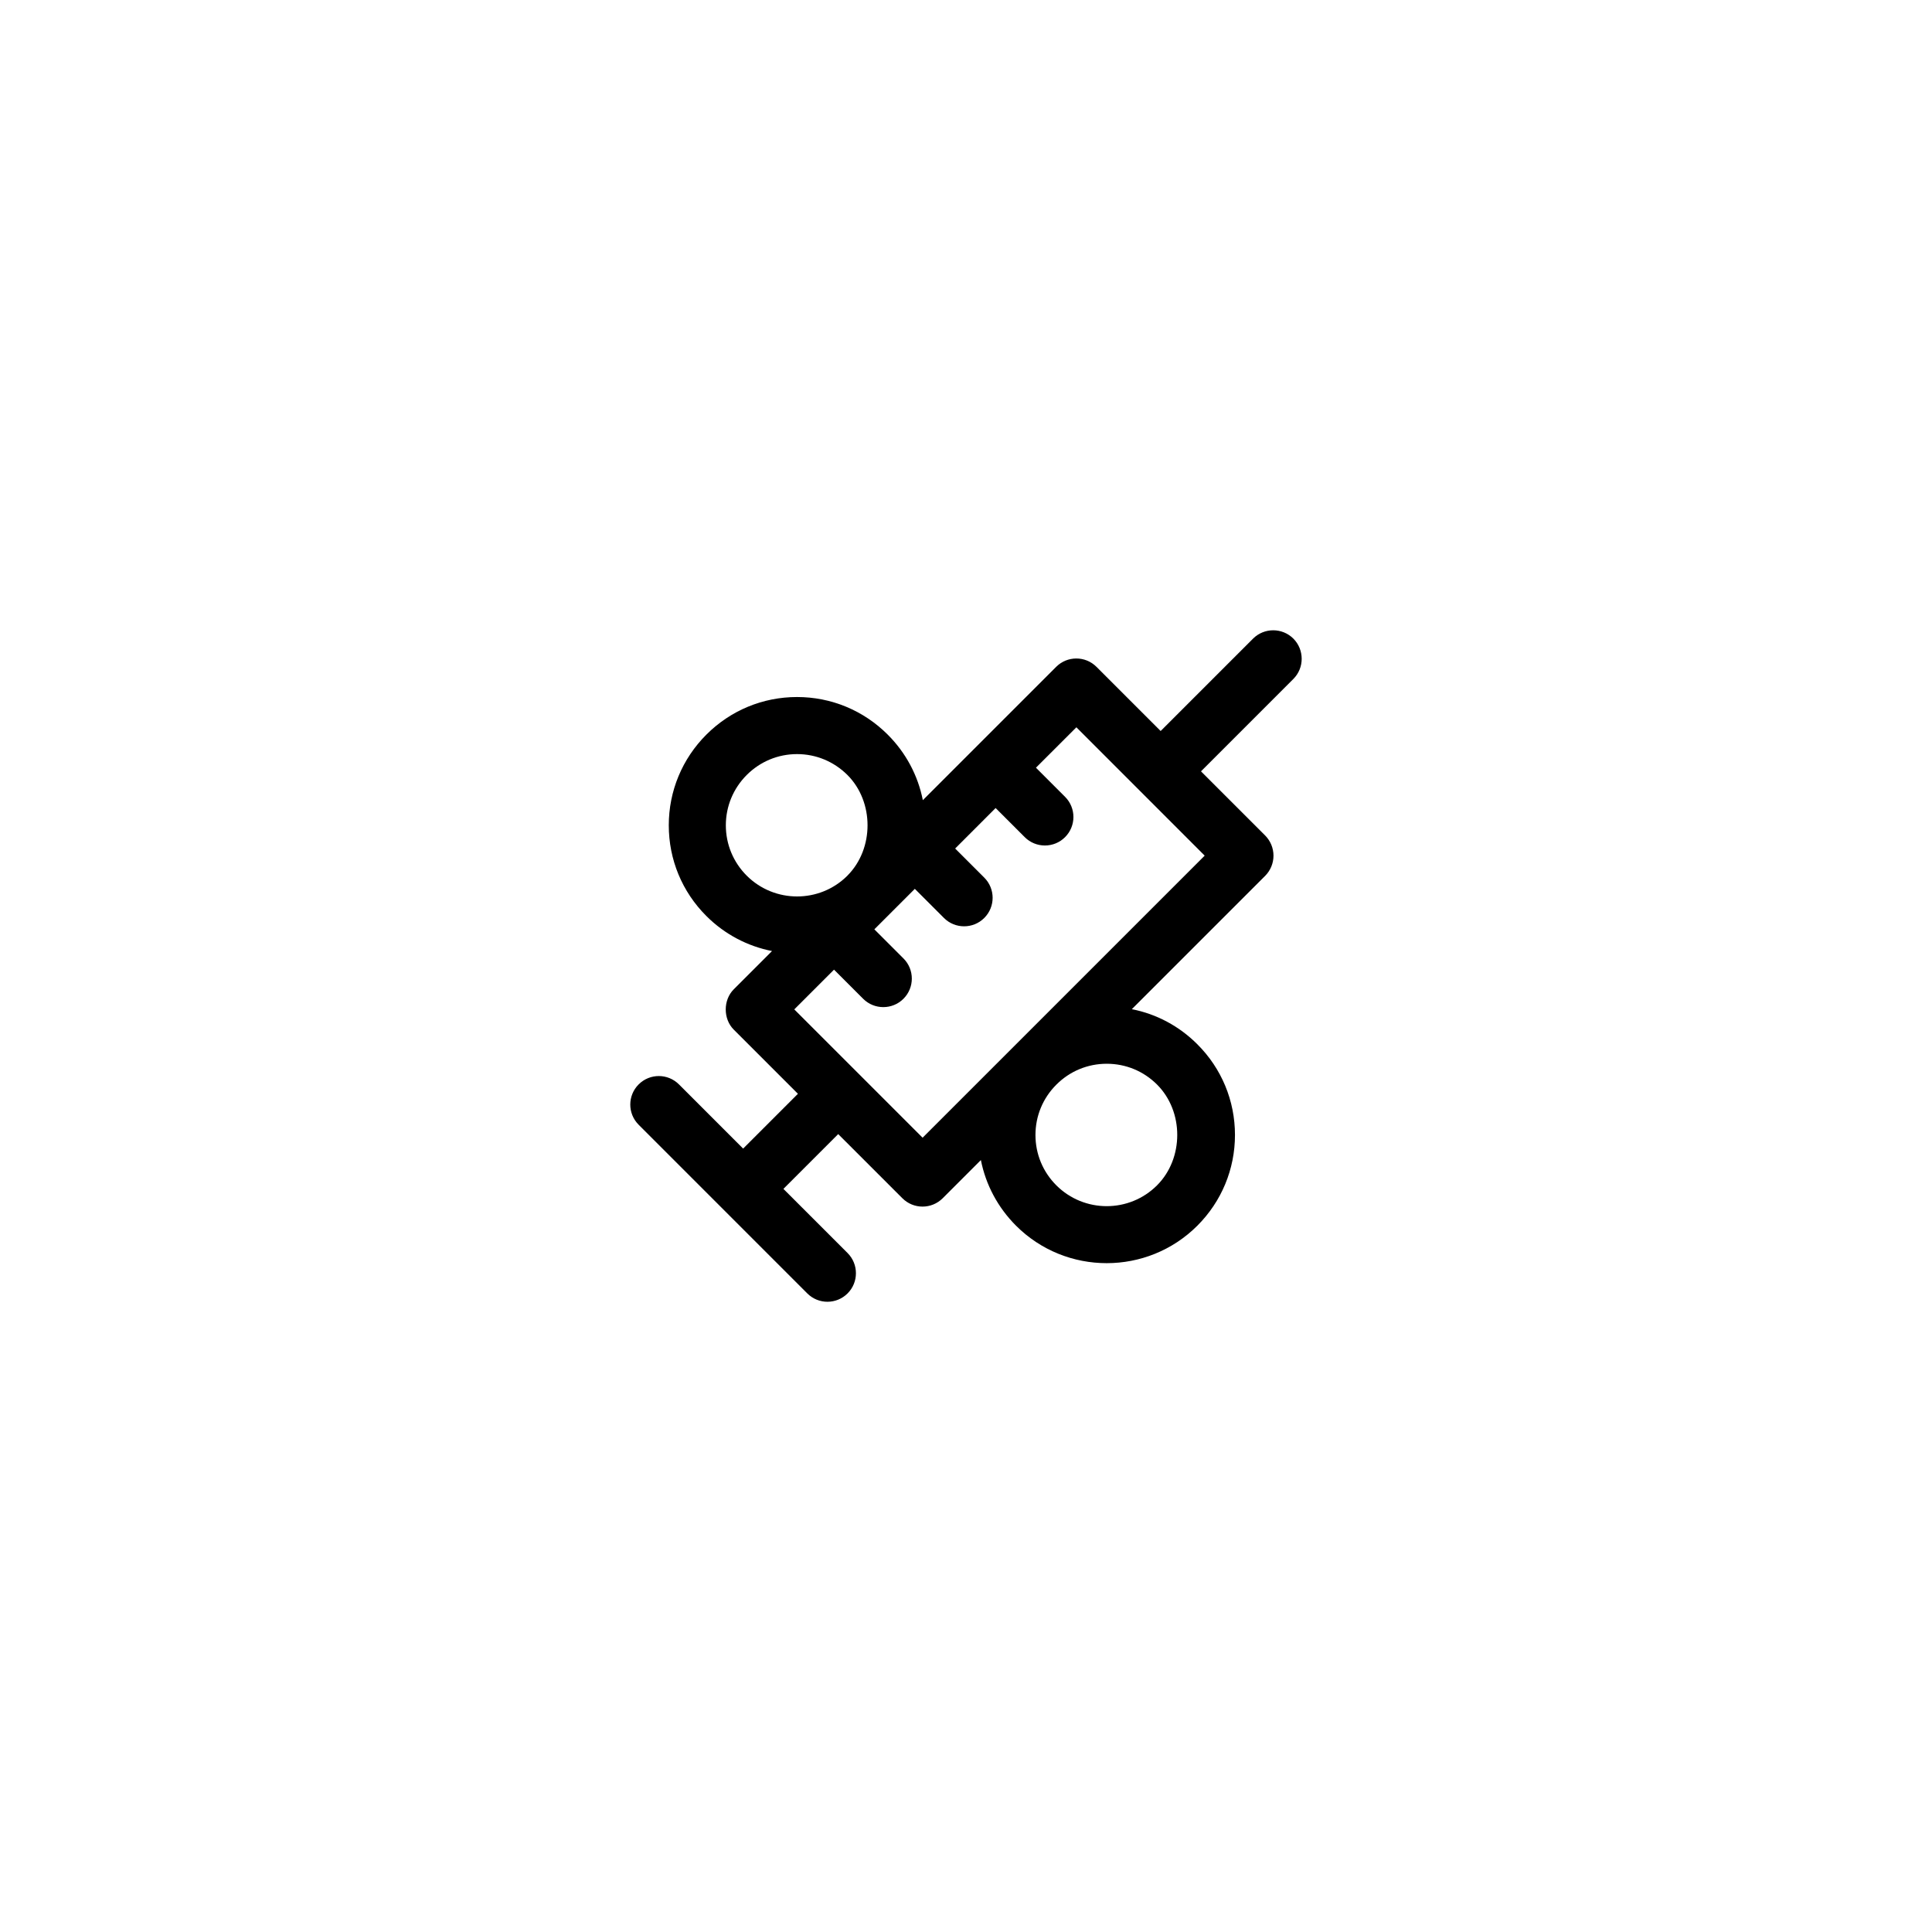 <?xml version="1.0" encoding="UTF-8"?>
<!-- The Best Svg Icon site in the world: iconSvg.co, Visit us! https://iconsvg.co -->
<svg fill="#000000" width="800px" height="800px" version="1.1" viewBox="144 144 512 512" xmlns="http://www.w3.org/2000/svg">
 <path d="m488.96 318.59c0-1.934-0.734-3.875-2.207-5.352-2.957-2.941-7.738-2.941-10.691 0.012l-24.477 24.477-17.004-17.004c-2.953-2.953-7.734-2.953-10.688 0l-35.332 35.332c-1.289-6.543-4.488-12.555-9.301-17.367-6.418-6.422-14.969-9.969-24.035-9.969-9.09 0.004-17.613 3.543-24.035 9.969-6.402 6.402-9.957 14.949-9.957 24.031 0 9.074 3.527 17.609 9.957 24.031 4.934 4.934 11.023 8.031 17.406 9.289l-10.141 10.137c-2.836 2.836-2.836 7.856 0 10.688l17.004 17.004-14.52 14.52-17.004-17.008c-2.957-2.953-7.734-2.953-10.688 0s-2.953 7.734 0 10.688l44.691 44.699c2.953 2.953 7.727 2.953 10.68 0 1.477-1.477 2.211-3.41 2.211-5.352 0-1.934-0.734-3.871-2.211-5.344l-17.004-17.004 14.52-14.52 17.004 17c2.957 2.953 7.727 2.953 10.688 0l10.117-10.117c1.293 6.543 4.488 12.555 9.309 17.387 13.254 13.246 34.812 13.246 48.059 0 6.418-6.418 9.969-14.969 9.969-24.035 0-9.07-3.535-17.613-9.969-24.035-4.812-4.82-10.816-8.016-17.367-9.305l35.336-35.332c1.406-1.414 2.207-3.34 2.207-5.344s-0.797-3.926-2.207-5.352l-17.004-17 24.469-24.469c1.488-1.492 2.215-3.422 2.215-5.356zm-147.07 57.469c-3.562-3.562-5.535-8.305-5.535-13.34 0-5.043 1.977-9.777 5.535-13.34 3.562-3.562 8.297-5.535 13.34-5.535 5.039 0 9.773 1.977 13.348 5.535 7.106 7.117 7.106 19.531 0.012 26.656l-0.039 0.051c-7.352 7.32-19.309 7.312-26.66-0.027zm108.74 55.363c7.144 7.133 7.133 19.566 0 26.703-7.352 7.359-19.324 7.359-26.691 0-3.562-3.562-5.531-8.297-5.531-13.336 0-5.043 1.969-9.785 5.543-13.352 3.566-3.57 8.305-5.531 13.348-5.531 5.039 0 9.77 1.953 13.332 5.516zm12.625-60.668-74.754 74.75-34.008-34.004 10.531-10.531 7.715 7.715c1.477 1.477 3.41 2.211 5.344 2.211s3.871-0.734 5.344-2.211c2.953-2.953 2.953-7.738 0-10.688l-7.715-7.715 10.727-10.727 7.715 7.715c1.477 1.477 3.41 2.211 5.344 2.211 1.934 0 3.871-0.734 5.344-2.211 2.953-2.949 2.953-7.738 0-10.688l-7.715-7.715 10.723-10.727 7.715 7.715c1.477 1.477 3.41 2.211 5.344 2.211s3.871-0.734 5.344-2.211c2.953-2.949 2.953-7.738 0-10.688l-7.715-7.715 10.715-10.711z"/>
</svg>